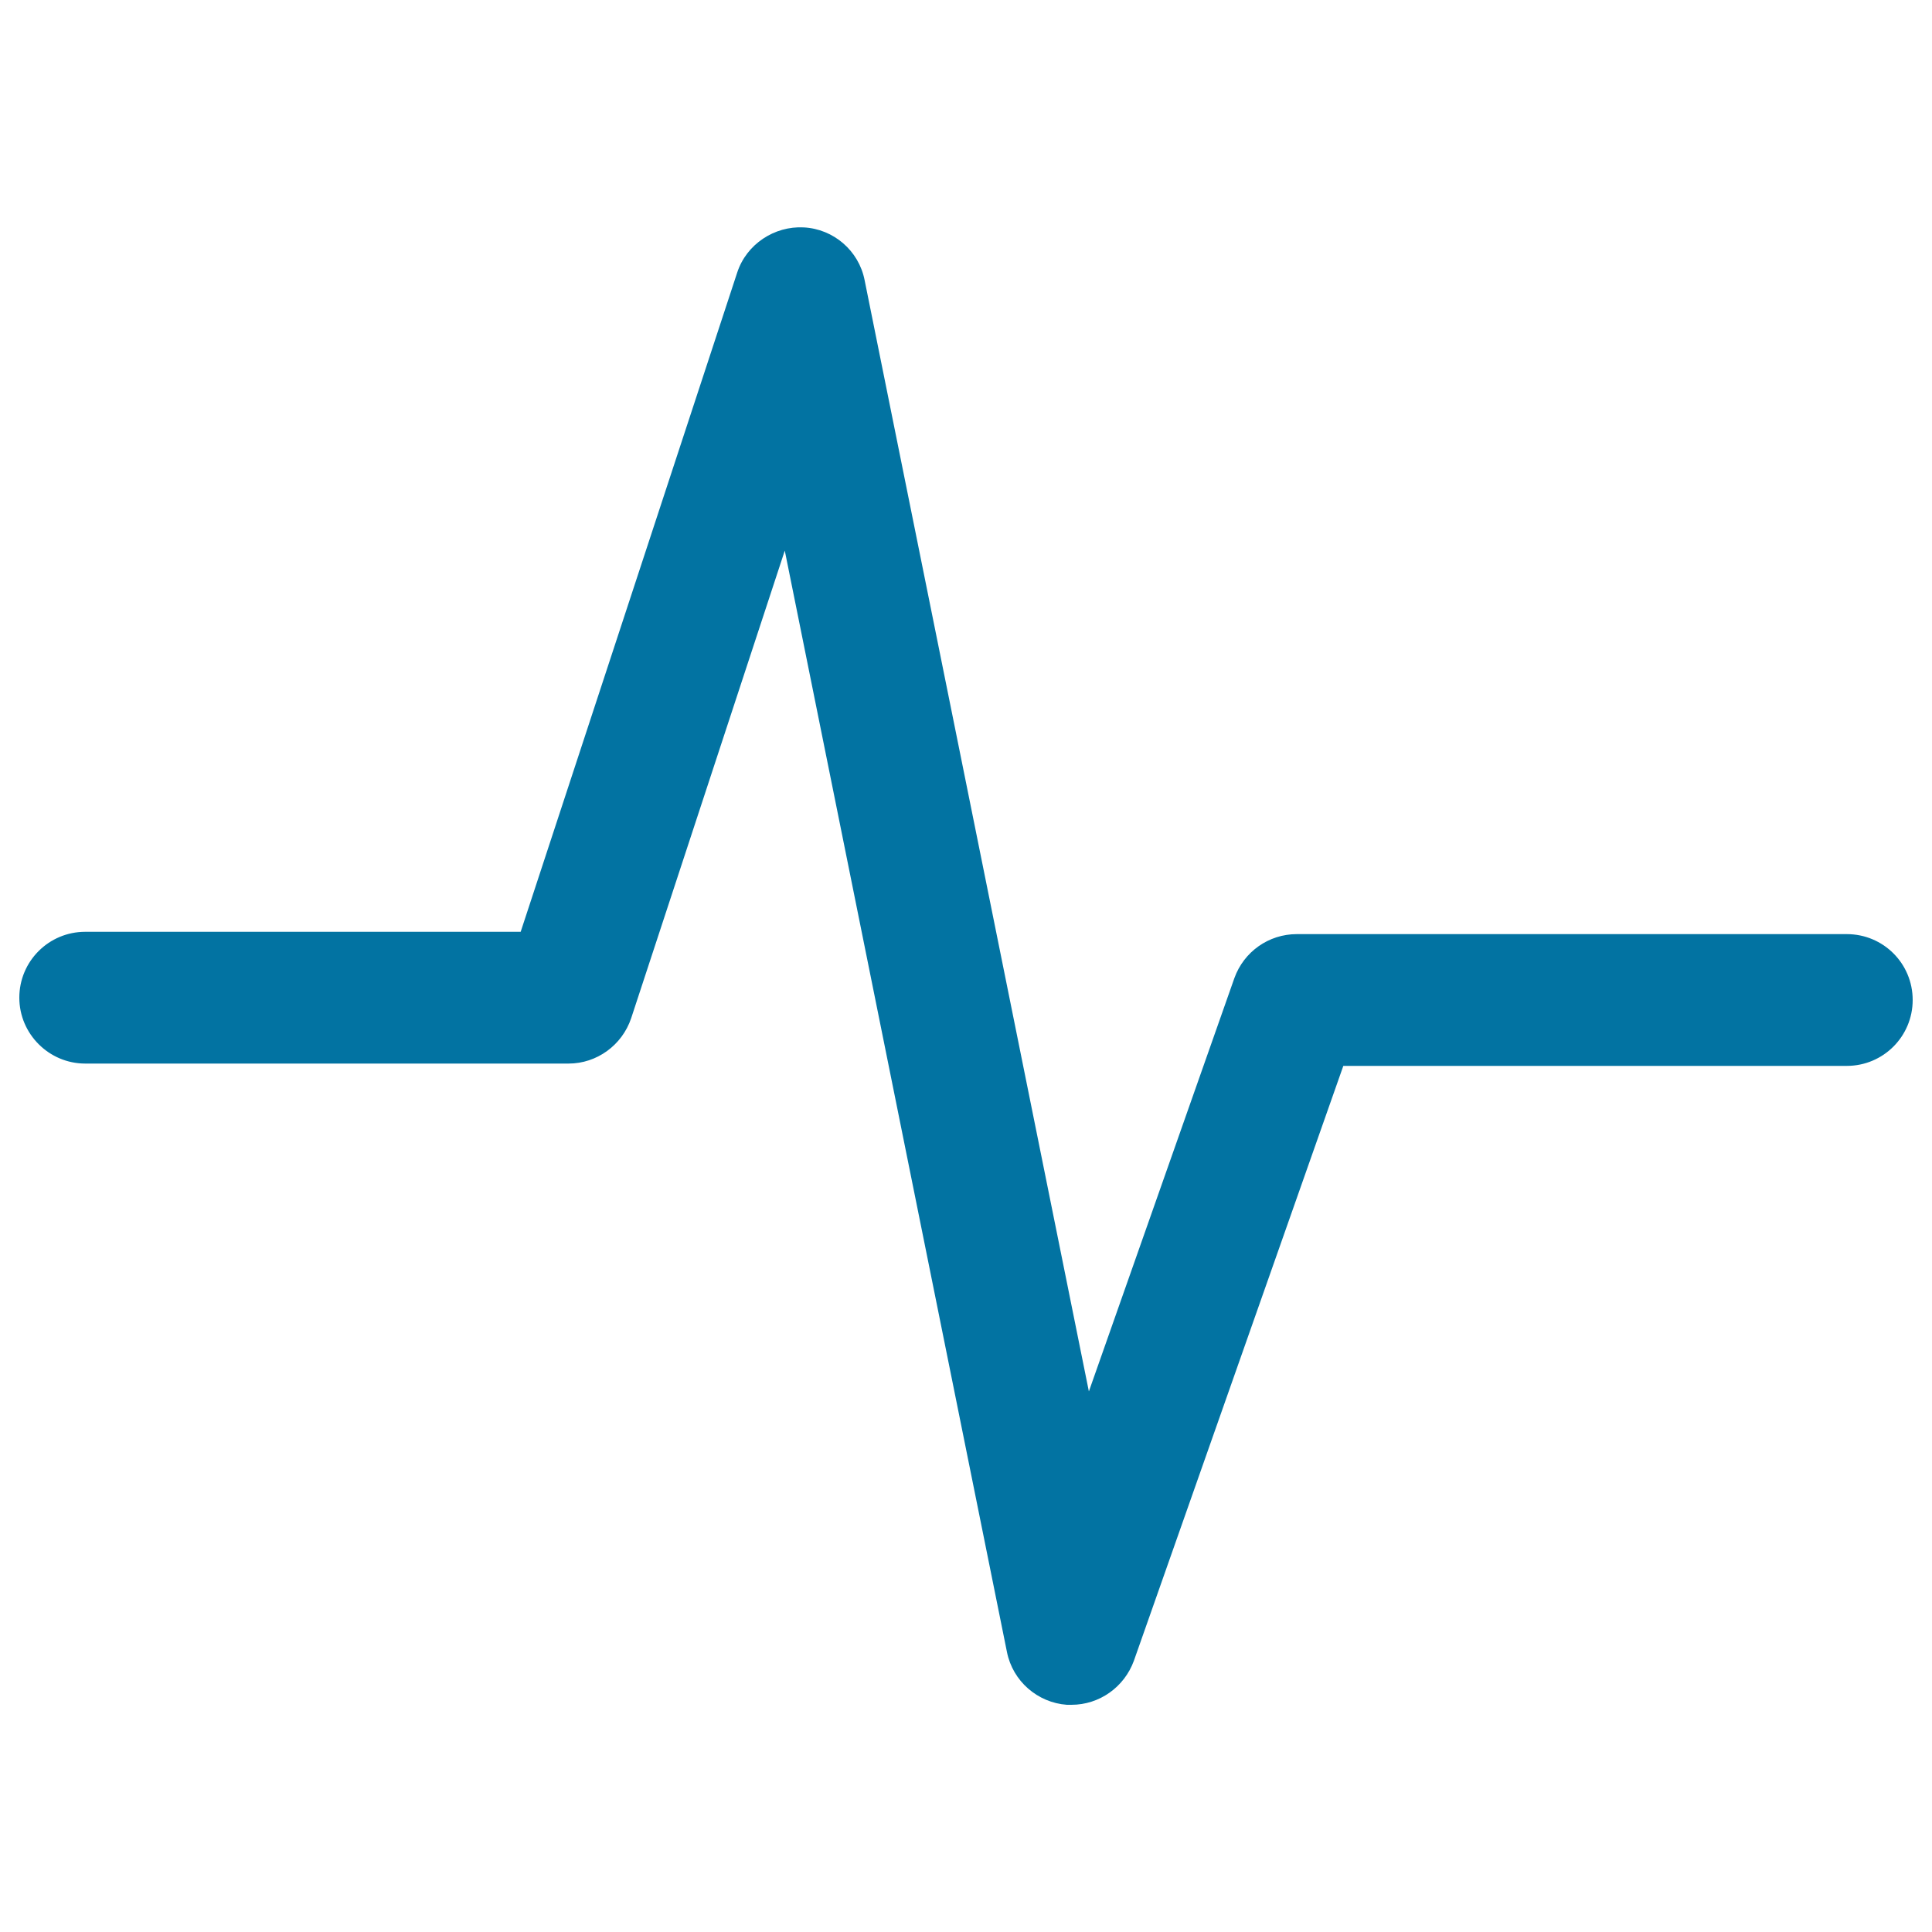 <svg xmlns="http://www.w3.org/2000/svg" viewBox="0 0 1000 1000" style="fill:#0273a2">
<title>Business Line Graphic SVG icon</title>
<g><path d="M955.9,483.5H671.2c-14.5,0-27.4,9.1-32.3,22.8l-75.3,213.9L447.5,144.9c-3-15.1-16-26.4-31.5-27.2c-15.2-0.8-29.6,8.7-34.4,23.3L269.5,482.3H44.1c-18.8,0-34.1,15.2-34.1,34.1c0,18.8,15.4,34.1,34.1,34.1h250.2c14.6,0,27.7-9.5,32.4-23.5L406.2,285l115,570.1c3,15.1,15.9,26.2,31,27.3c0.8,0,1.6,0,2.4,0c14.4,0,27.3-9.1,32.3-22.8l108.4-307.9h260.6c18.9,0,34.1-15.3,34.1-34.1C990,498.7,974.8,483.5,955.9,483.5z"/></g>
</svg>